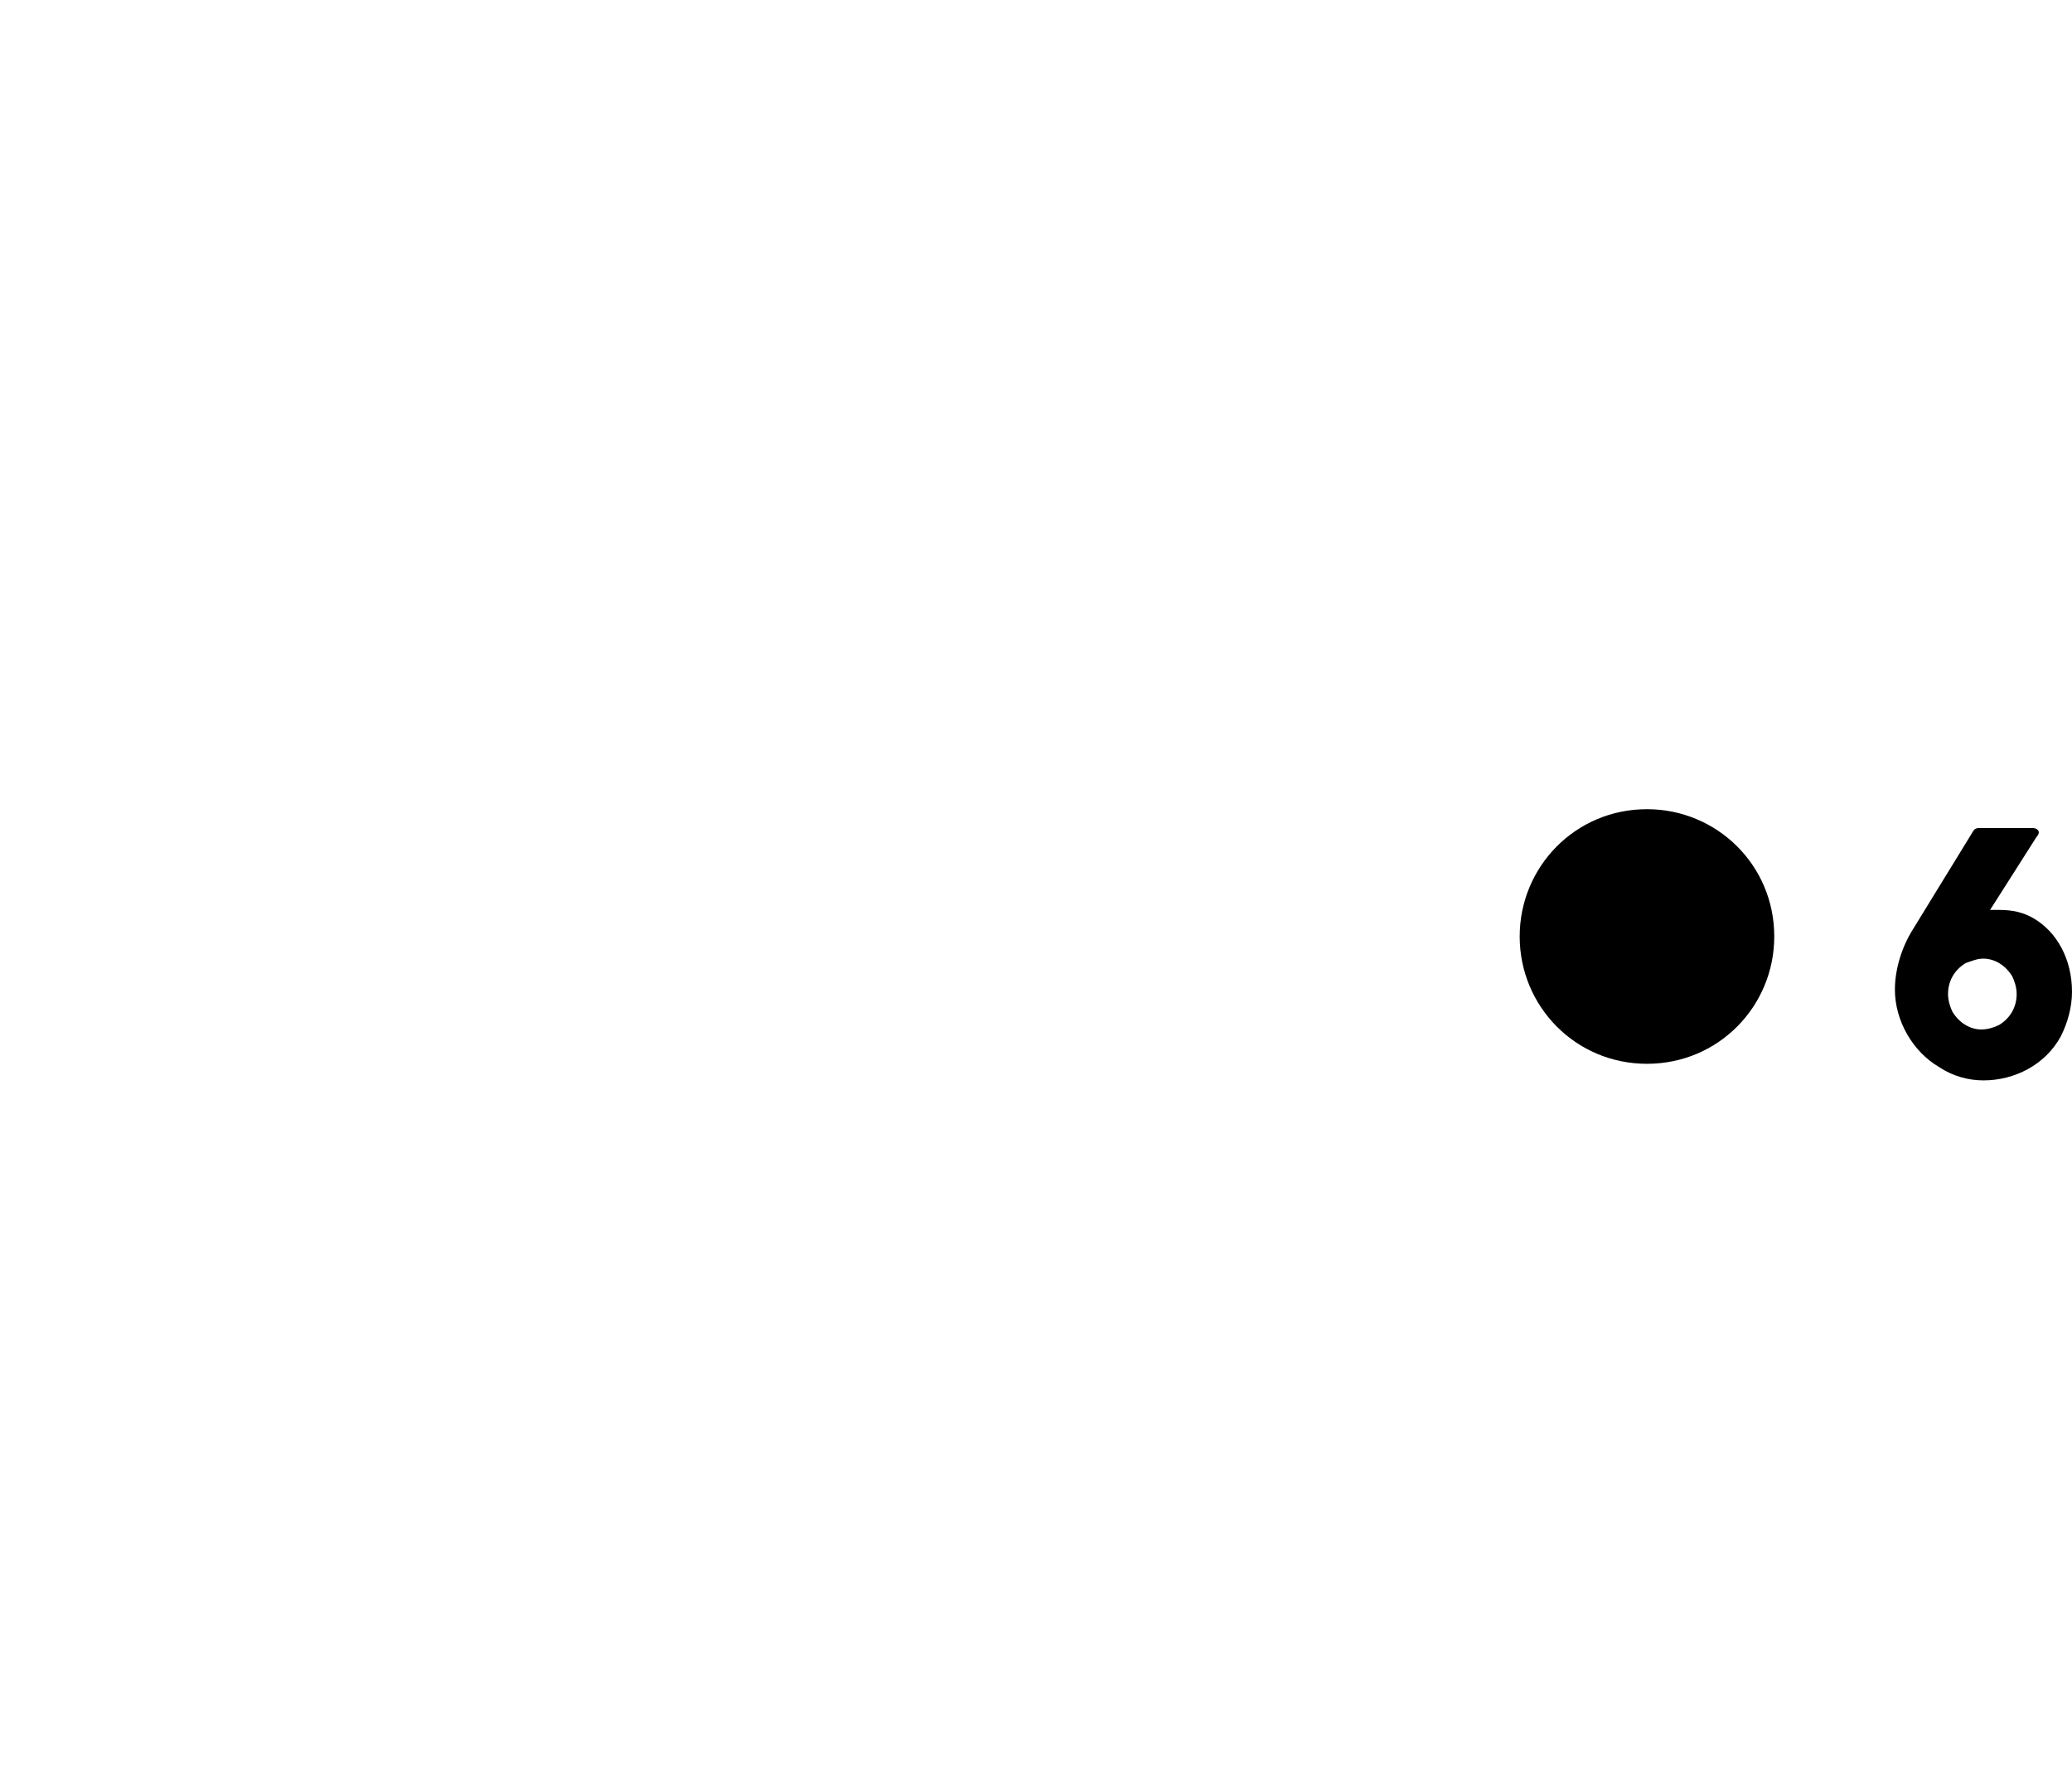<?xml version="1.0" encoding="UTF-8" standalone="no"?>
<!-- Generator: Adobe Illustrator 27.0.1, SVG Export Plug-In . SVG Version: 6.00 Build 0)  -->

<svg
   version="1.1"
   id="Calque_1"
   x="0px"
   y="0px"
   viewBox="0 0 93.6 80.1"
   xml:space="preserve"
   sodipodi:docname="PROJET 6 JALON.svg"
   width="93.6"
   height="80.1"
   inkscape:version="1.2.2 (1:1.2.2+202212051552+b0a8486541)"
   xmlns:inkscape="http://www.inkscape.org/namespaces/inkscape"
   xmlns:sodipodi="http://sodipodi.sourceforge.net/DTD/sodipodi-0.dtd"
   xmlns="http://www.w3.org/2000/svg"
   xmlns:svg="http://www.w3.org/2000/svg"><defs
   id="defs594" /><sodipodi:namedview
   id="namedview592"
   pagecolor="#505050"
   bordercolor="#ffffff"
   borderopacity="1"
   inkscape:showpageshadow="0"
   inkscape:pageopacity="0"
   inkscape:pagecheckerboard="1"
   inkscape:deskcolor="#505050"
   showgrid="false"
   inkscape:zoom="2.6048566"
   inkscape:cx="40.117372"
   inkscape:cy="34.934745"
   inkscape:current-layer="Calque_1" />
<style
   type="text/css"
   id="style554">
	.st0{filter:url(#Adobe_OpacityMaskFilter);}
	.st1{fill:url(#SVGID_00000056418466844982904630000016683924827735462335_);}
	.st2{mask:url(#SVGID_1_);}
	.st3{fill:#FFFFFF;}
	.st4{stroke:#FFFFFF;stroke-miterlimit:10;}
	.st5{stroke:#FFFFFF;stroke-width:1.3;}
</style>
<g
   id="g579"
   transform="translate(-28.7,-10.4)">
	<defs
   id="defs561">
		<filter
   id="Adobe_OpacityMaskFilter"
   filterUnits="userSpaceOnUse"
   x="28.7"
   y="10.4"
   width="76.3"
   height="80.2">
			<feFlood
   result="back"
   id="feFlood556" />
			<feBlend
   in="SourceGraphic"
   in2="back"
   mode="normal"
   id="feBlend558" />
		</filter>
	</defs>
	<mask
   maskUnits="userSpaceOnUse"
   x="28.7"
   y="10.4"
   width="76.3"
   height="80.2"
   id="SVGID_1_">
		<g
   class="st0"
   id="g570">
			
				<linearGradient
   id="SVGID_00000076566260578955089290000014805528645425263014_"
   gradientUnits="userSpaceOnUse"
   x1="-283.26"
   y1="191.189"
   x2="-282.26"
   y2="191.189"
   gradientTransform="matrix(-18.809,44.744,44.744,18.809,-13789.939,9102.402)">
				<stop
   offset="0"
   style="stop-color:#FFFFFF"
   id="stop563" />
				<stop
   offset="1"
   style="stop-color:#000000"
   id="stop565" />
			</linearGradient>
			<polygon
   style="fill:url(#SVGID_00000076566260578955089290000014805528645425263014_)"
   points="-5,76.4 45.4,-43.6 173.8,10.4 123.4,130.4 "
   id="polygon568" />
		</g>
	</mask>
	<g
   class="st2"
   mask="url(#SVGID_1_)"
   id="g577">
		<g
   id="g575">
			<path
   class="st3"
   d="m 58.8,90.5 c 6.8,0 13.4,-1.7 19.7,-5.2 6.3,-3.5 11.7,-8.3 16.2,-14.4 4.5,-6.1 7.5,-12.8 9.1,-20.3 1.6,-7.5 1.4,-14.3 -0.5,-20.4 -1.9,-6.1 -5.3,-11 -10.1,-14.5 -4.9,-3.6 -10.7,-5.3 -17.6,-5.3 -6.9,0 -13.6,1.8 -20.1,5.3 -6.5,3.5 -12,8.4 -16.6,14.6 -4.6,6.2 -7.7,12.9 -9.3,20.4 -1.6,7.5 -1.4,14.2 0.6,20.3 2,6.1 5.5,10.9 10.5,14.4 5.1,3.4 11.1,5.1 18.1,5.1"
   id="path573" />
		</g>
	</g>
</g>
<g
   id="g583"
   transform="translate(-28.7,-10.4)">
	<path
   d="m 120.6,51.9 c 1,0.6 1.7,1.8 1.7,3.3 0,0.7 -0.2,1.4 -0.5,2 -0.7,1.3 -2.1,2 -3.5,2 -0.7,0 -1.4,-0.2 -2,-0.6 -1.2,-0.7 -2,-2.1 -2,-3.5 0,-0.9 0.3,-1.9 0.8,-2.7 l 2.7,-4.4 c 0.1,-0.2 0.2,-0.2 0.4,-0.2 h 2.3 c 0.2,0 0.3,0.1 0.3,0.2 0,0 0,0.1 -0.1,0.2 l -2.1,3.3 c 0.2,0 0.3,0 0.4,0 0.6,0 1.1,0.1 1.6,0.4 z m -1.6,4.8 c 0.5,-0.3 0.8,-0.8 0.8,-1.4 0,-0.3 -0.1,-0.6 -0.2,-0.8 -0.3,-0.5 -0.8,-0.8 -1.3,-0.8 -0.3,0 -0.5,0.1 -0.8,0.2 -0.5,0.3 -0.8,0.8 -0.8,1.4 0,0.3 0.1,0.6 0.2,0.8 0.3,0.5 0.8,0.8 1.3,0.8 0.3,0 0.6,-0.1 0.8,-0.2 z"
   id="path581" />
</g>
<g
   id="g589"
   transform="translate(-28.7,-10.4)">
	<path
   class="st4"
   d="m 103.1,59.1 c 3.6,0 6.4,-2.9 6.4,-6.4 0,-3.6 -2.9,-6.4 -6.4,-6.4 -3.6,0 -6.4,2.9 -6.4,6.4 0,3.5 2.8,6.4 6.4,6.4"
   id="path585" />
	<path
   class="st5"
   d="m 103.1,59.1 c 3.6,0 6.4,-2.9 6.4,-6.4 0,-3.6 -2.9,-6.4 -6.4,-6.4 -3.6,0 -6.4,2.9 -6.4,6.4 0,3.5 2.8,6.4 6.4,6.4 z"
   id="path587" />
</g>
</svg>
